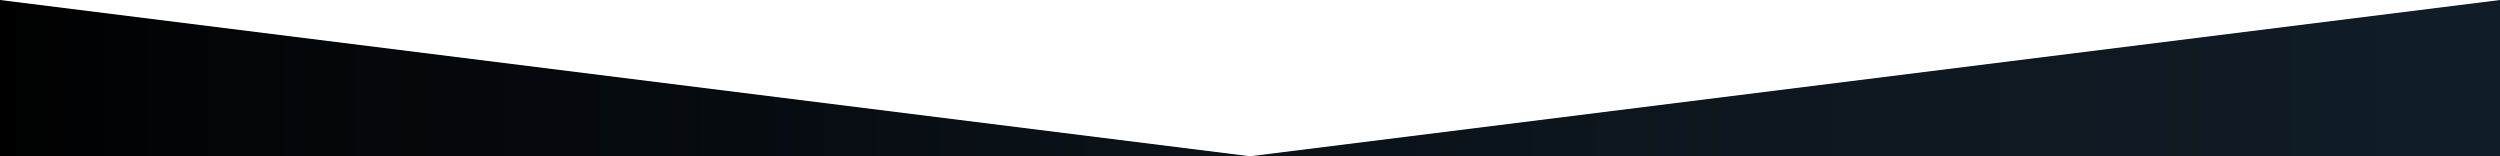 <?xml version="1.0" encoding="UTF-8"?>
<svg id="Layer_1" xmlns="http://www.w3.org/2000/svg" xmlns:xlink="http://www.w3.org/1999/xlink" version="1.1" viewBox="0 0 1920 120">
  <!-- Generator: Adobe Illustrator 29.8.2, SVG Export Plug-In . SVG Version: 2.1.1 Build 3)  -->
  <defs>
    <style>
      .st0 {
        fill: url(#Gradients_1);
      }
    </style>
    <linearGradient id="Gradients_1" data-name="Gradients 1" x1="0" y1="60" x2="1920" y2="60" gradientUnits="userSpaceOnUse">
      <stop offset="0" stop-color="#000"/>
      <stop offset=".1" stop-color="#030609"/>
      <stop offset=".3" stop-color="#060b10"/>
      <stop offset=".4" stop-color="#091016"/>
      <stop offset=".6" stop-color="#0c141b"/>
      <stop offset=".7" stop-color="#0e171f"/>
      <stop offset=".9" stop-color="#0f1a24"/>
      <stop offset="1" stop-color="#101d29"/>
    </linearGradient>
  </defs>
  <path class="st0" d="M0,0l960,120L1920,0v120H0V0Z"/>
</svg>
